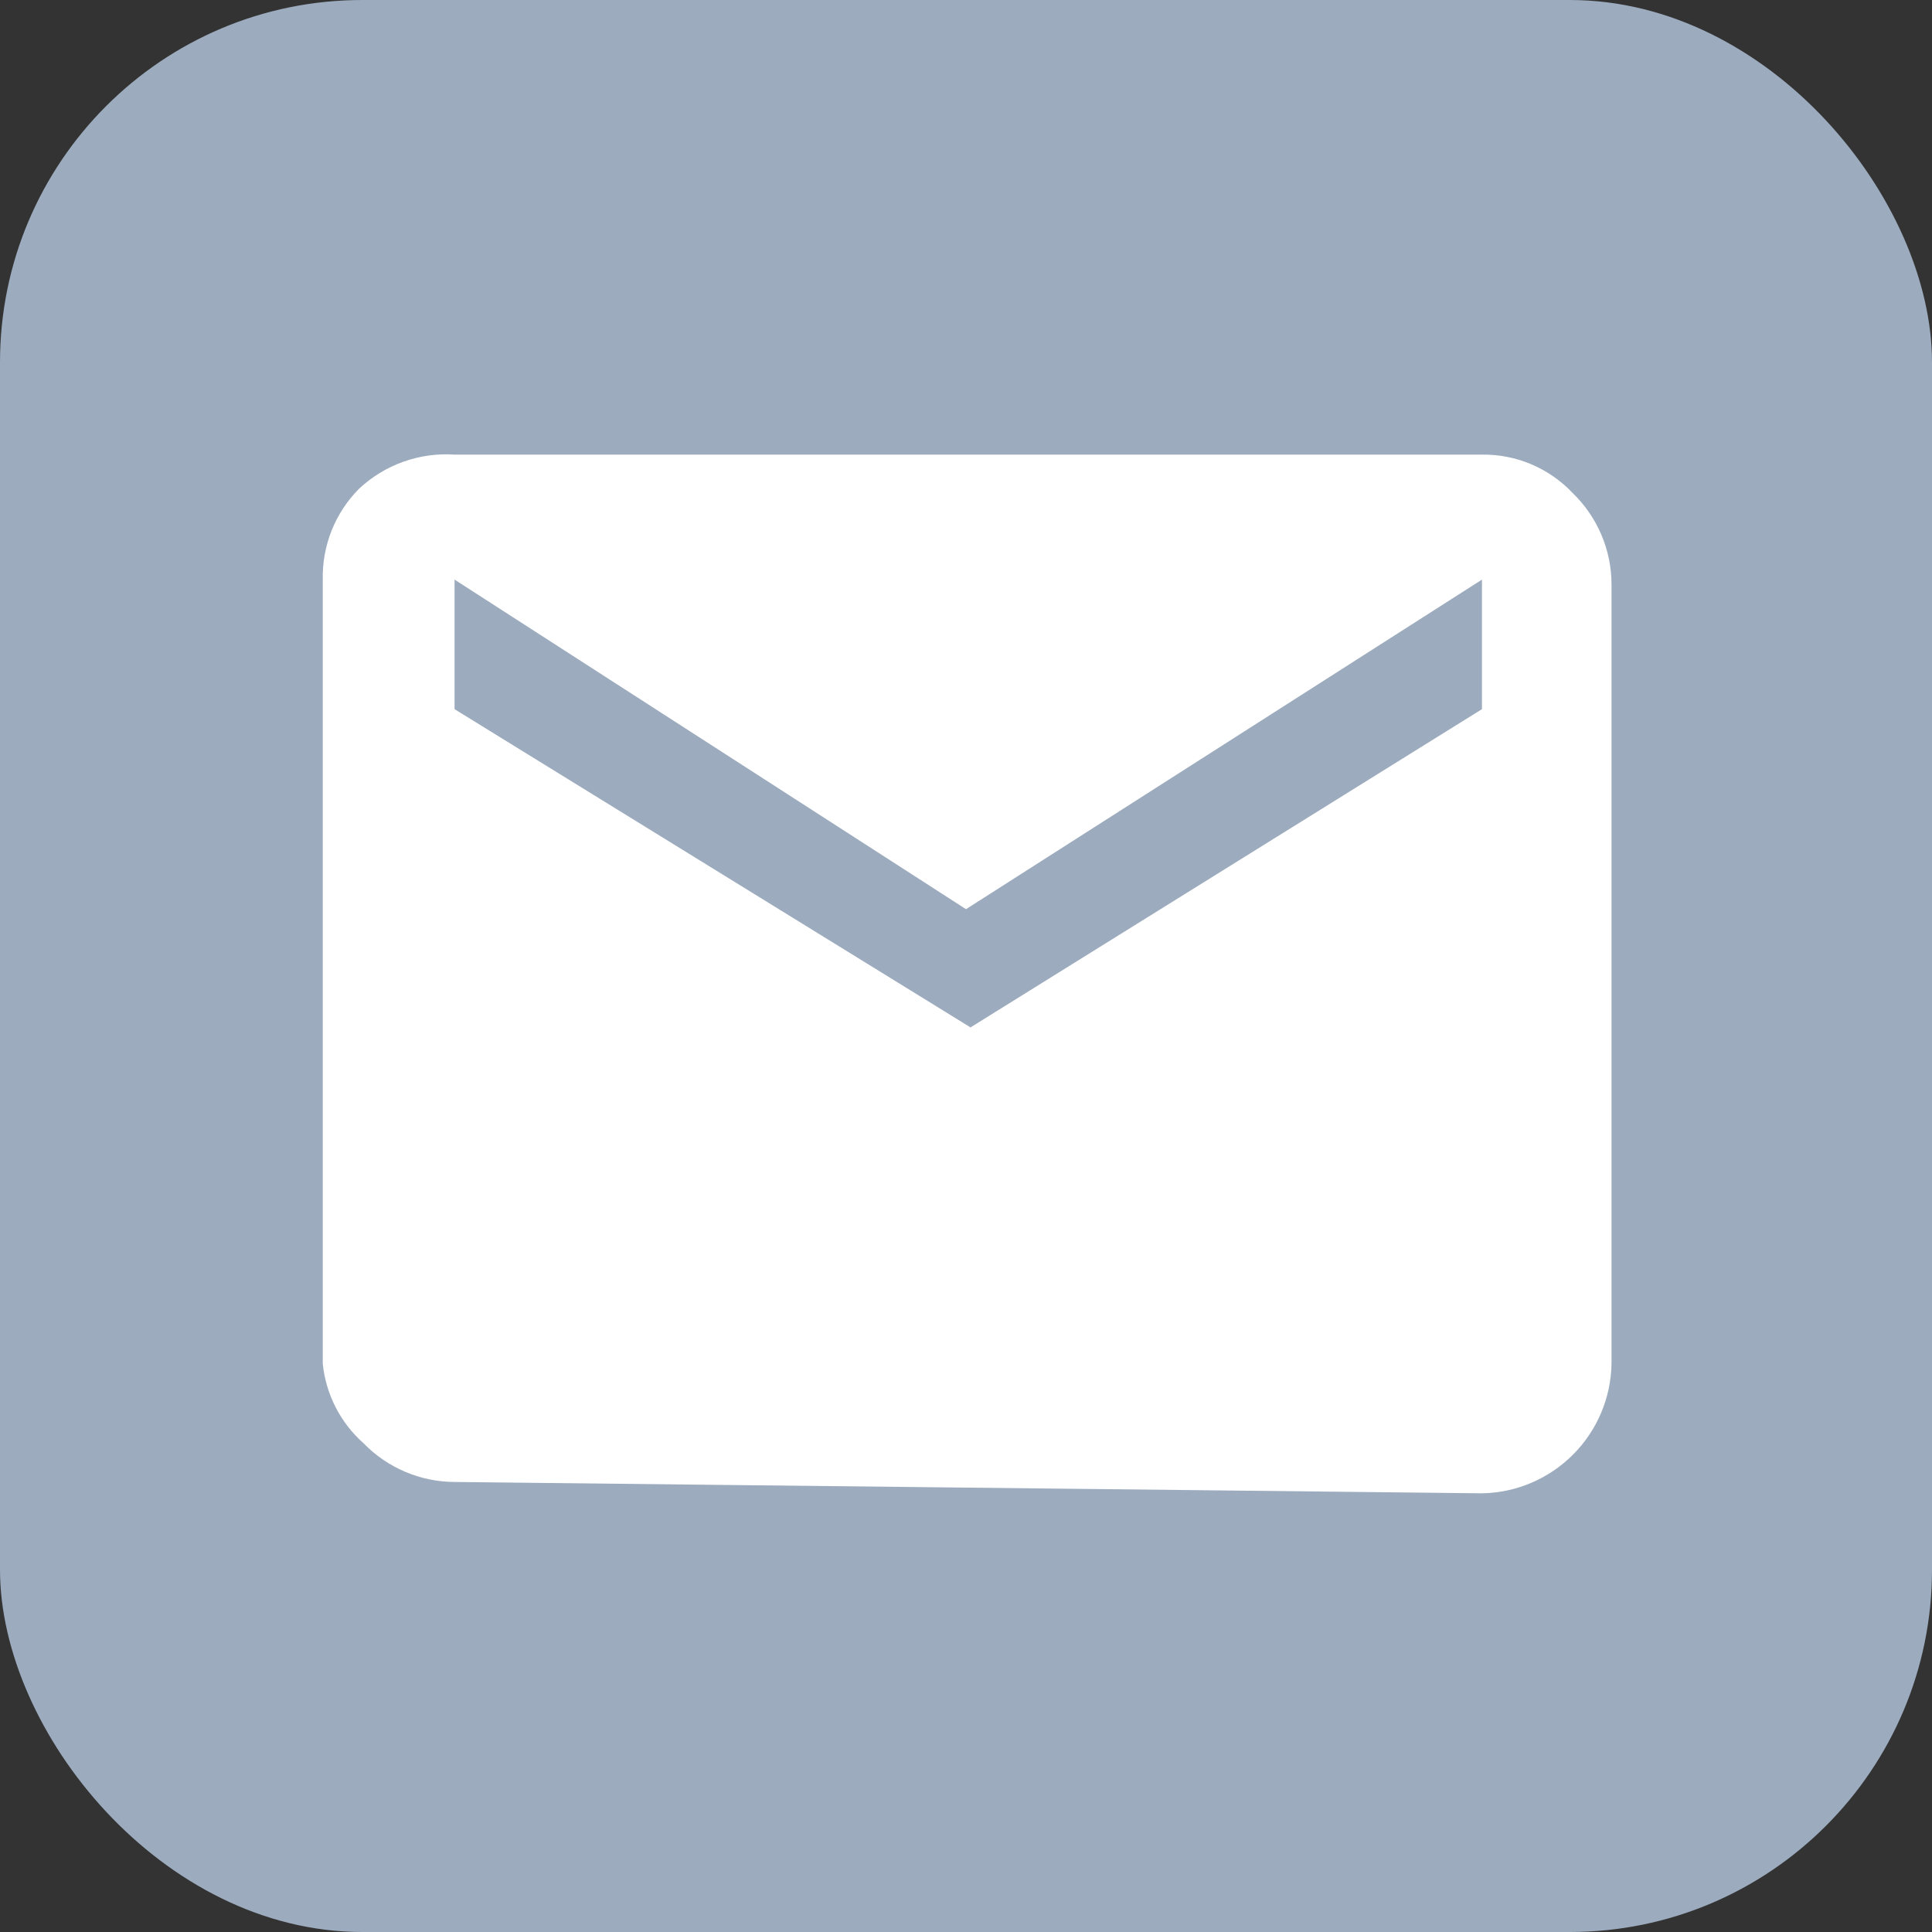 <svg width="32" height="32" viewBox="0 0 32 32" fill="none" xmlns="http://www.w3.org/2000/svg">
<rect x="0" y="0" width="32" height="32" fill="#333333" stroke="none"/>
<g clip-path="url(#clip0_426_371)">
<g clip-path="url(#clip1_426_371)">
<path d="M28.16 0H3.84C1.719 0 0 1.719 0 3.84V28.16C0 30.281 1.719 32 3.84 32H28.16C30.281 32 32 30.281 32 28.16V3.84C32 1.719 30.281 0 28.16 0Z" fill="#9CABBE"/>
<path d="M7.529 24.546C7.248 24.545 6.97 24.488 6.712 24.378C6.453 24.268 6.219 24.108 6.023 23.906C5.64 23.568 5.398 23.097 5.346 22.588V9.6C5.34 9.322 5.39 9.045 5.493 8.786C5.597 8.527 5.751 8.292 5.948 8.094C6.159 7.897 6.408 7.745 6.68 7.648C6.952 7.551 7.241 7.51 7.529 7.53H24.546C24.827 7.526 25.107 7.581 25.366 7.691C25.625 7.802 25.859 7.964 26.052 8.17C26.253 8.365 26.414 8.599 26.524 8.858C26.634 9.116 26.691 9.394 26.692 9.675V22.588C26.682 23.154 26.453 23.695 26.052 24.095C25.652 24.495 25.112 24.725 24.546 24.734L7.529 24.546ZM16.075 17.017L24.546 11.746V9.6L16 15.059L7.529 9.6V11.746L16.075 17.017Z" fill="white"/>
</g>
</g>
<defs>
<clipPath id="clip0_426_371">
<rect width="32" height="32" rx="6" fill="white"/>
</clipPath>
<clipPath id="clip1_426_371">
<rect width="32" height="32" fill="white"/>
</clipPath>
</defs>
</svg>

